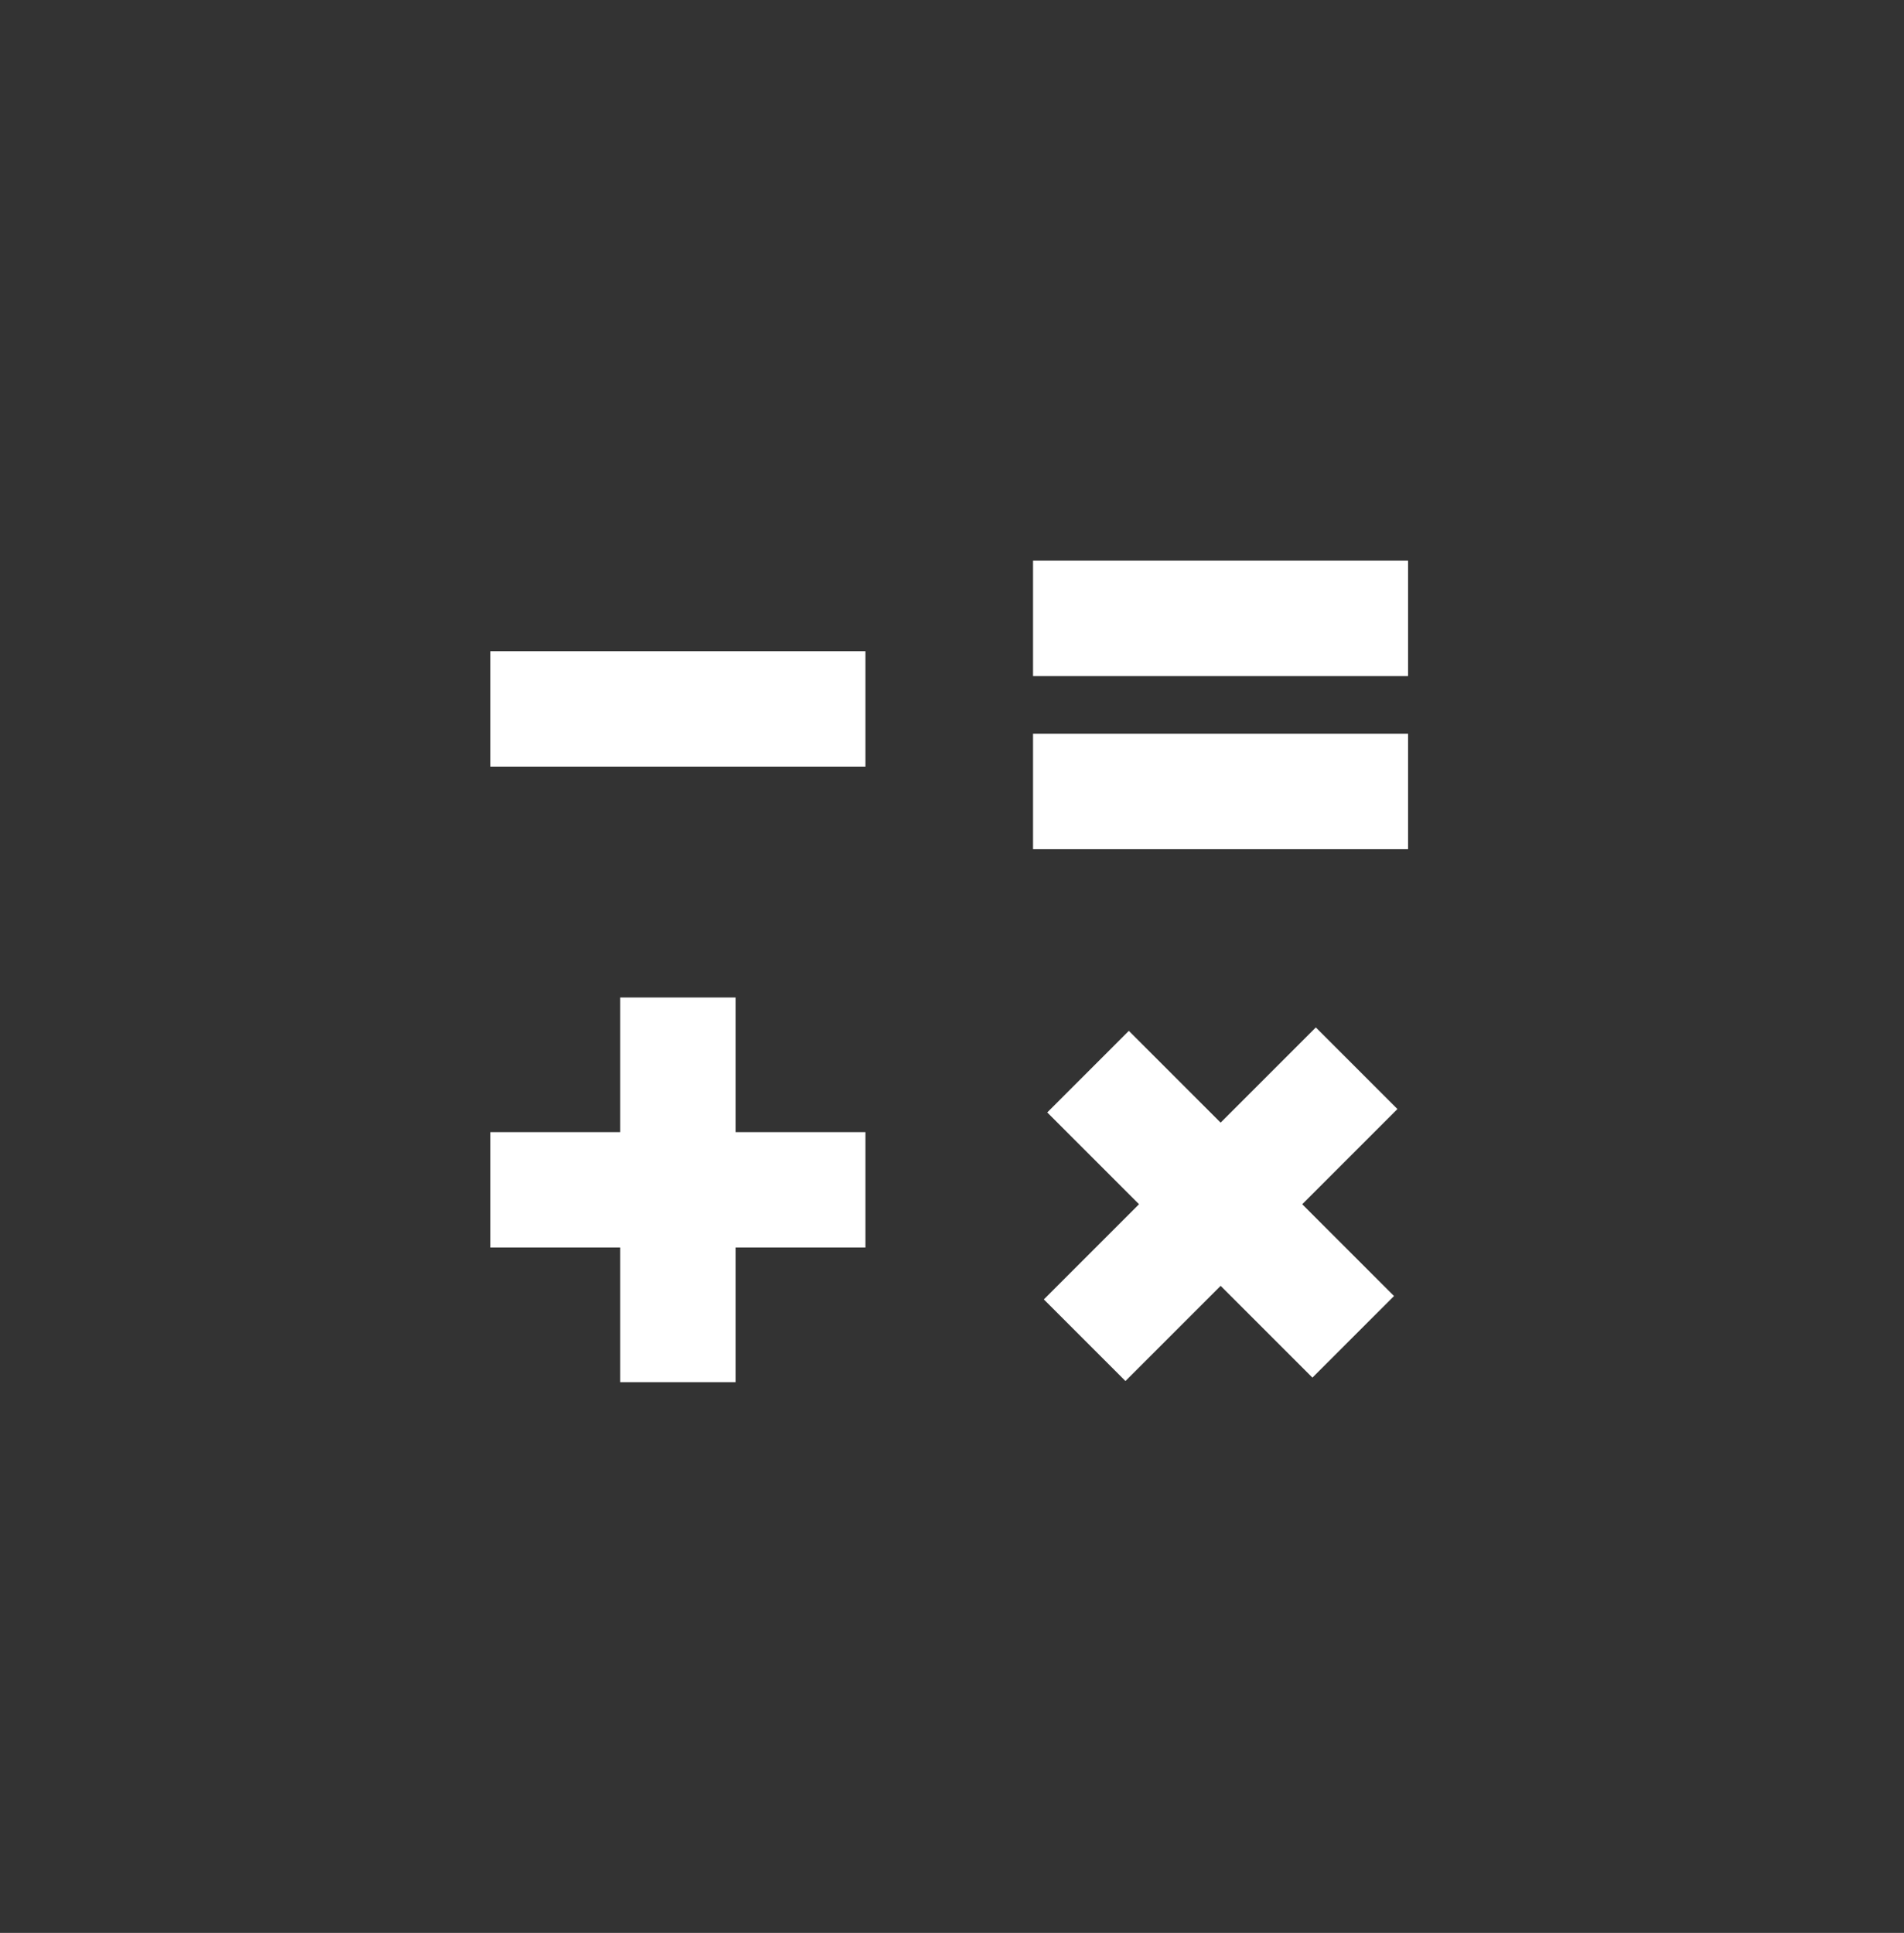 <svg width="66" height="67" viewBox="0 0 66 67" fill="none" xmlns="http://www.w3.org/2000/svg">
<rect x="0" y="0" width="66" height="67" fill="#333333" stroke="none"/>
<path d="M17 24.576H30" stroke="white" stroke-width="4"/>
<path d="M17 41.243H30M23.5 34.576L23.5 47.91" stroke="white" stroke-width="4"/>
<path d="M35.809 21.432H48.809" stroke="white" stroke-width="4"/>
<path d="M35.809 27.432H48.809" stroke="white" stroke-width="4"/>
<path d="M37.716 37.146L46.908 46.338M47.026 37.028L37.598 46.456" stroke="white" stroke-width="4"/>
</svg>
